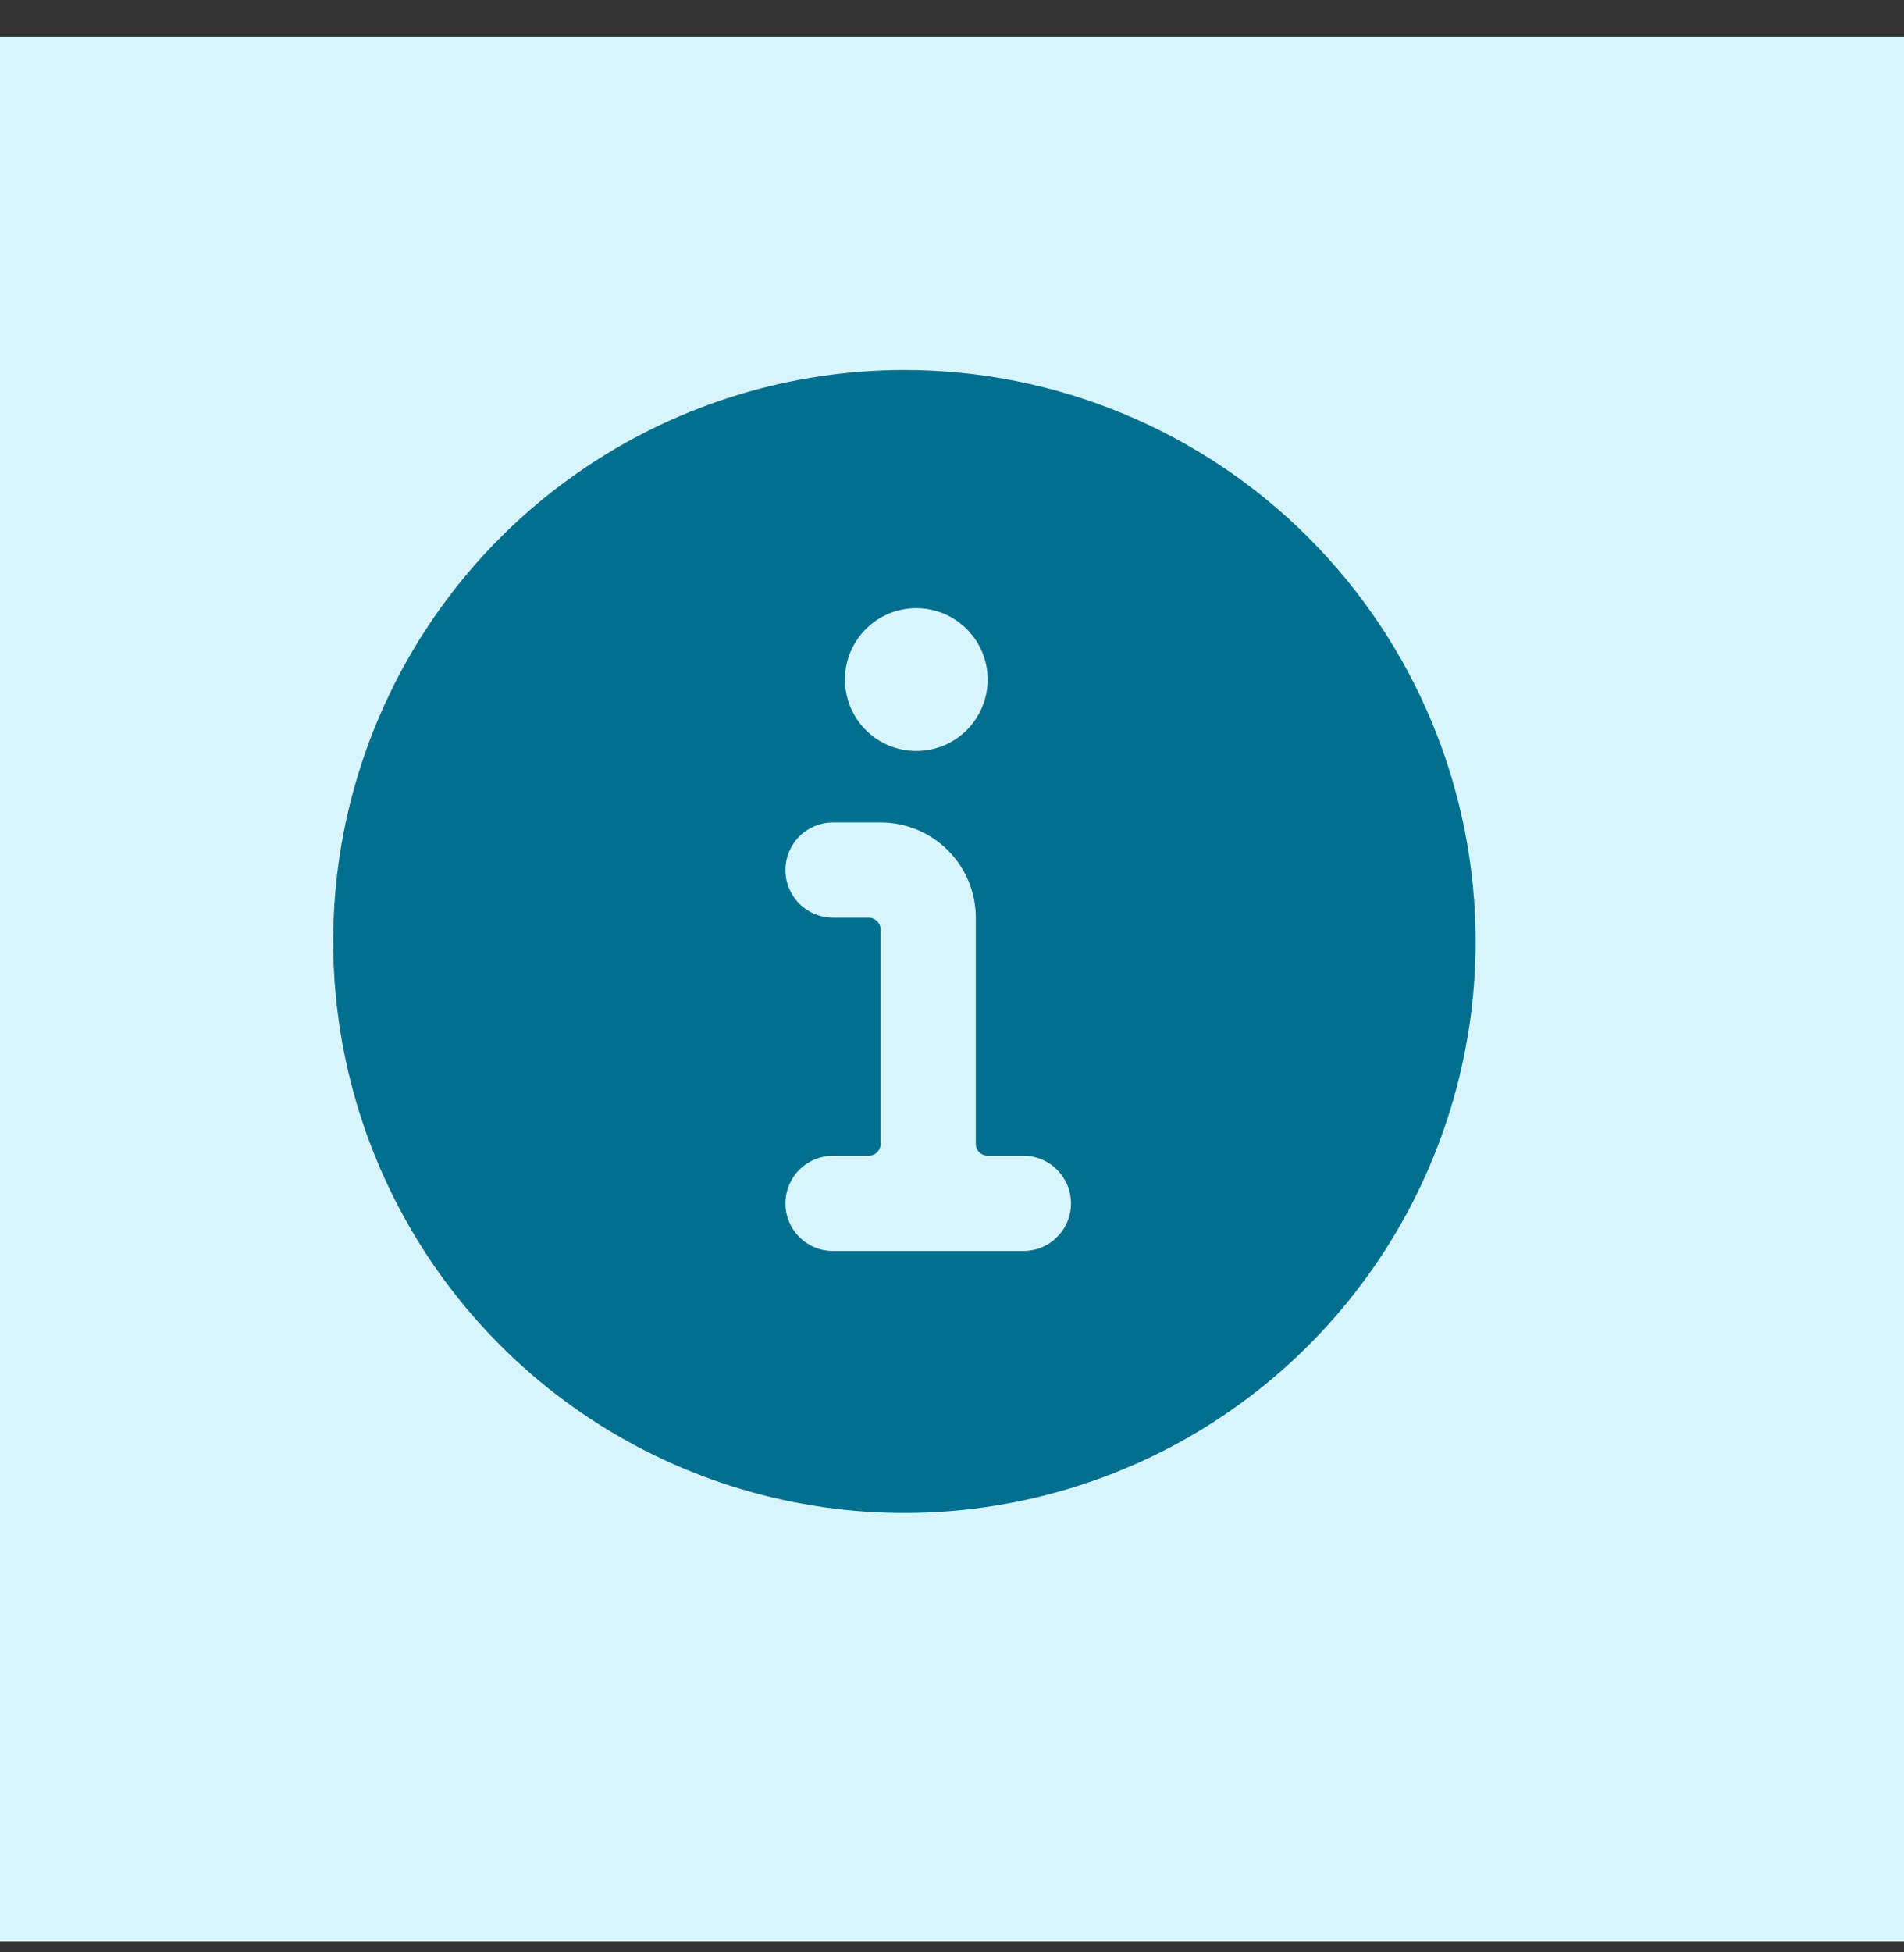 <svg width="40" height="41" viewBox="0 0 40 41" fill="none" xmlns="http://www.w3.org/2000/svg">
<rect x="0" y="0" width="40" height="41" fill="#333333" stroke="none"/>
<rect width="40" height="40" transform="translate(0 0.771)" fill="#D8F5FE"/>
<g clip-path="url(#clip0_672_2742)">
<path d="M19 7.771C16.627 7.771 14.307 8.475 12.333 9.794C10.36 11.112 8.822 12.986 7.913 15.179C7.005 17.372 6.768 19.785 7.231 22.112C7.694 24.44 8.836 26.578 10.515 28.257C12.193 29.935 14.331 31.078 16.659 31.541C18.987 32.004 21.399 31.766 23.592 30.858C25.785 29.95 27.659 28.412 28.978 26.438C30.296 24.465 31 22.145 31 19.771C31 16.589 29.736 13.537 27.485 11.286C25.235 9.036 22.183 7.771 19 7.771ZM19.25 12.771C19.547 12.771 19.837 12.859 20.083 13.024C20.33 13.189 20.522 13.423 20.636 13.697C20.749 13.971 20.779 14.273 20.721 14.564C20.663 14.855 20.52 15.122 20.311 15.332C20.101 15.542 19.834 15.685 19.543 15.742C19.252 15.8 18.95 15.771 18.676 15.657C18.402 15.544 18.168 15.351 18.003 15.105C17.838 14.858 17.75 14.568 17.75 14.271C17.75 13.873 17.908 13.492 18.189 13.211C18.471 12.929 18.852 12.771 19.25 12.771ZM21.5 26.271H17.5C17.235 26.271 16.98 26.166 16.793 25.978C16.605 25.791 16.5 25.537 16.5 25.271C16.5 25.006 16.605 24.752 16.793 24.564C16.98 24.377 17.235 24.271 17.5 24.271H18.25C18.316 24.271 18.38 24.245 18.427 24.198C18.474 24.151 18.5 24.088 18.5 24.021V19.521C18.5 19.455 18.474 19.391 18.427 19.345C18.38 19.298 18.316 19.271 18.25 19.271H17.5C17.235 19.271 16.98 19.166 16.793 18.978C16.605 18.791 16.5 18.537 16.5 18.271C16.5 18.006 16.605 17.752 16.793 17.564C16.98 17.377 17.235 17.271 17.5 17.271H18.5C19.03 17.271 19.539 17.482 19.914 17.857C20.289 18.232 20.5 18.741 20.5 19.271V24.021C20.5 24.088 20.526 24.151 20.573 24.198C20.62 24.245 20.684 24.271 20.75 24.271H21.5C21.765 24.271 22.02 24.377 22.207 24.564C22.395 24.752 22.5 25.006 22.5 25.271C22.5 25.537 22.395 25.791 22.207 25.978C22.02 26.166 21.765 26.271 21.5 26.271Z" fill="#016F8D"/>
</g>
<defs>
<clipPath id="clip0_672_2742">
<rect width="24" height="24" fill="white" transform="translate(7 7.771)"/>
</clipPath>
</defs>
</svg>

